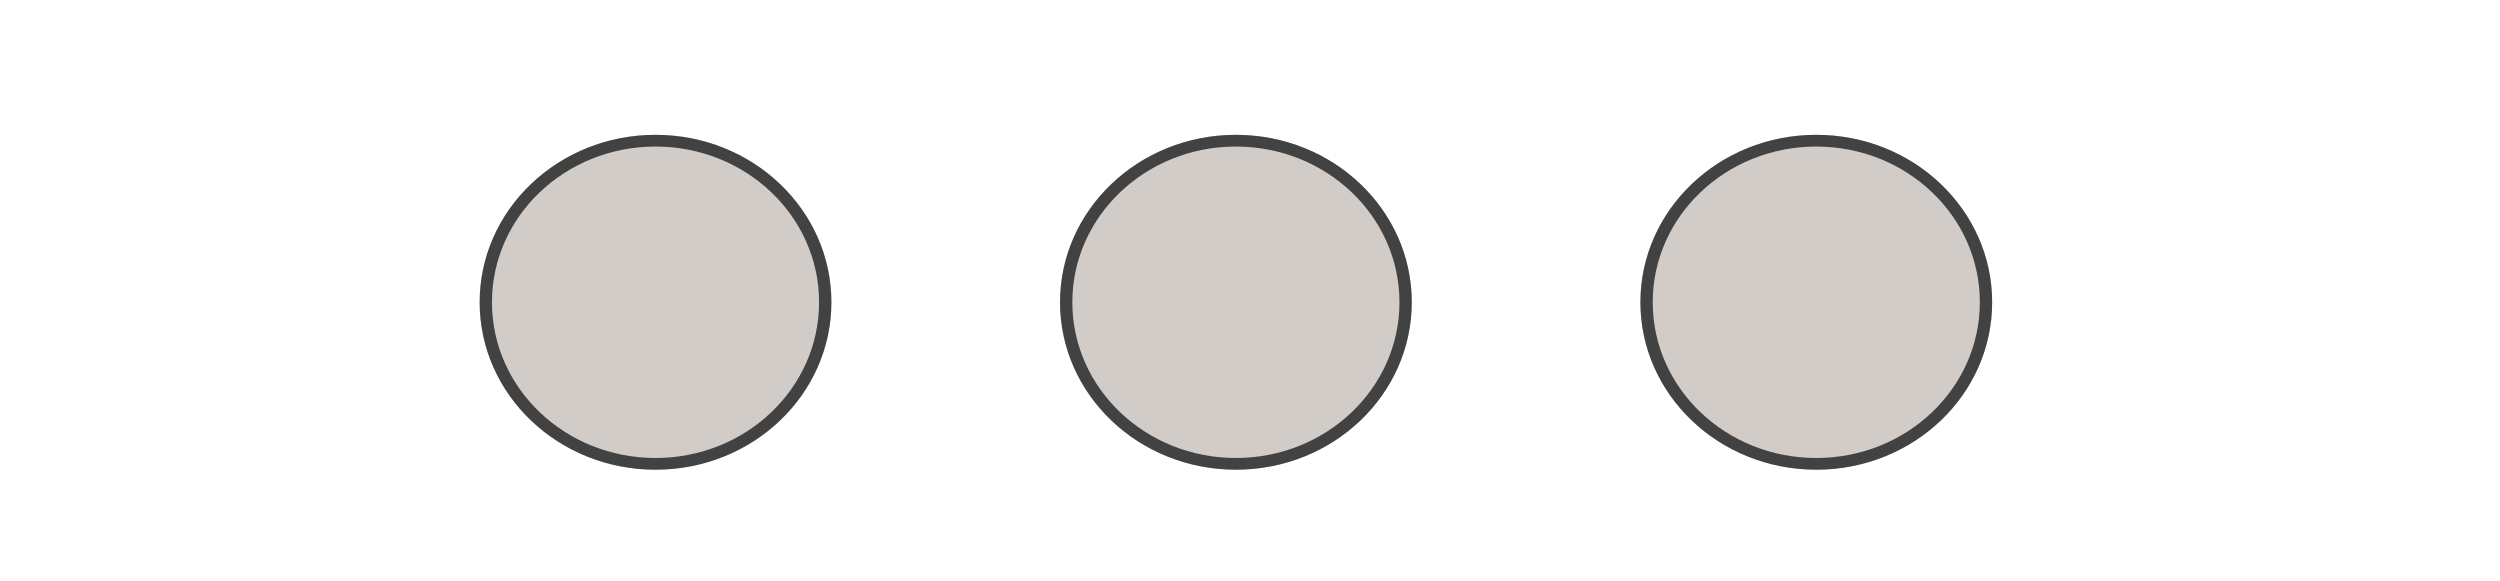 <?xml version="1.0" encoding="UTF-8" standalone="no"?>
<svg
   xmlns:dc="http://purl.org/dc/elements/1.1/"
   xmlns:cc="http://creativecommons.org/ns#"
   xmlns:rdf="http://www.w3.org/1999/02/22-rdf-syntax-ns#"
   xmlns:svg="http://www.w3.org/2000/svg"
   xmlns="http://www.w3.org/2000/svg"
   xmlns:sodipodi="http://sodipodi.sourceforge.net/DTD/sodipodi-0.dtd"
   xmlns:inkscape="http://www.inkscape.org/namespaces/inkscape"
   viewBox="0 0 86 20"
   version="1.1"
   id="svg26"
   sodipodi:docname="others.svg"
   inkscape:version="0.92.3 (unknown)">
  <sodipodi:namedview
     pagecolor="#ffffff"
     bordercolor="#666666"
     borderopacity="1"
     objecttolerance="10"
     gridtolerance="10"
     guidetolerance="10"
     inkscape:pageopacity="0"
     inkscape:pageshadow="2"
     inkscape:window-width="653"
     inkscape:window-height="480"
     id="namedview28"
     showgrid="false"
     showguides="false"
     inkscape:zoom="1.4142136"
     inkscape:cx="43.443943"
     inkscape:cy="23.572847"
     inkscape:window-x="328"
     inkscape:window-y="115"
     inkscape:window-maximized="0"
     inkscape:current-layer="svg26" />
  <defs
     id="defs4">
    <style
       id="style2">.a{fill:#d1ccc7;stroke:#414241;stroke-width:0.7px;}.b{stroke:none;}.c{fill:none;}</style>
  </defs>
  <g
     transform="matrix(0.605,0,0,0.576,-831.105,-857.058)"
     id="g24">
    <g
       class="a"
       transform="translate(1401,1496)"
       id="g10"
       style="fill:#d1ccc7;stroke:#414241;stroke-width:0.7px">
      <circle
         class="b"
         cx="10"
         cy="10"
         r="10"
         id="circle6"
         style="opacity:1;stroke:none" />
      <circle
         class="c"
         cx="10"
         cy="10"
         r="9.65"
         id="circle8"
         style="fill:none" />
    </g>
    <g
       class="a"
       transform="translate(1434,1496)"
       id="g16"
       style="fill:#d1ccc7;stroke:#414241;stroke-width:0.7px">
      <circle
         class="b"
         cx="10"
         cy="10"
         r="10"
         id="circle12"
         style="opacity:1;stroke:none" />
      <circle
         class="c"
         cx="10"
         cy="10"
         r="9.65"
         id="circle14"
         style="fill:none" />
    </g>
    <g
       class="a"
       transform="translate(1467,1496)"
       id="g22"
       style="fill:#d1ccc7;stroke:#414241;stroke-width:0.7px">
      <circle
         class="b"
         cx="10"
         cy="10"
         r="10"
         id="circle18"
         style="opacity:1;stroke:none" />
      <circle
         class="c"
         cx="10"
         cy="10"
         r="9.65"
         id="circle20"
         style="fill:none" />
    </g>
  </g>
</svg>
